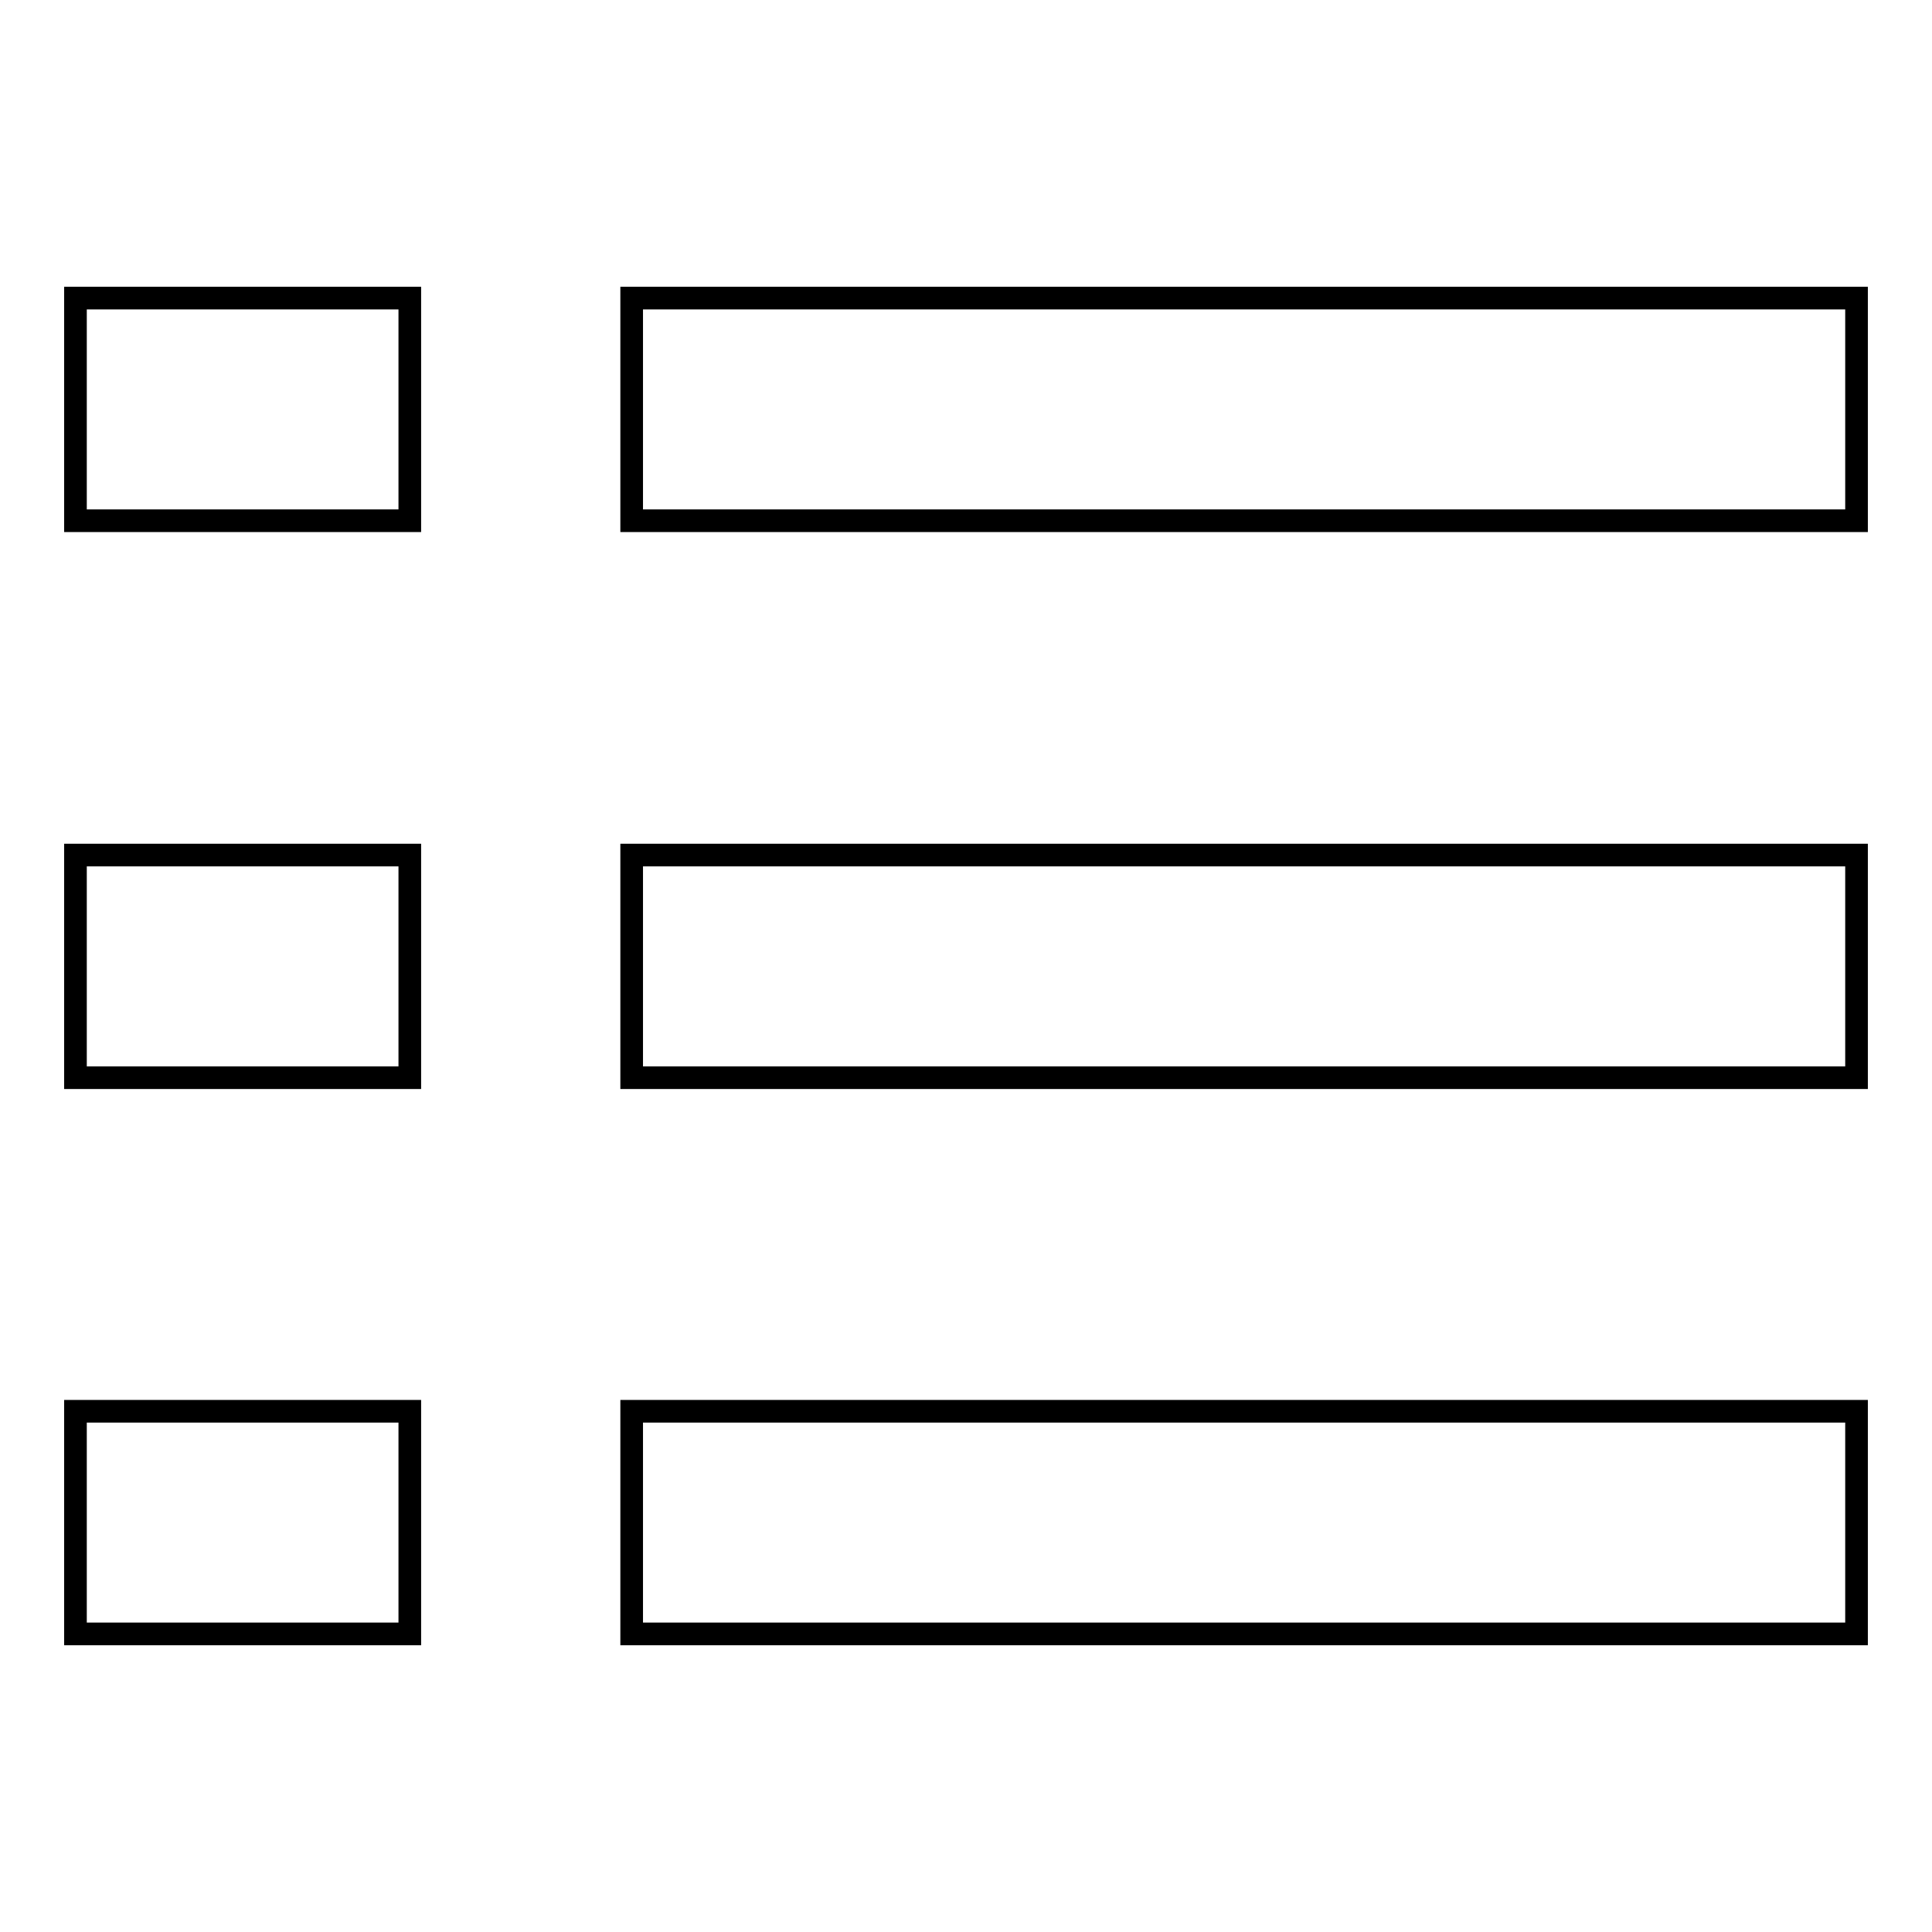 <?xml version="1.0" encoding="utf-8"?>
<!-- Svg Vector Icons : http://www.onlinewebfonts.com/icon -->
<!DOCTYPE svg PUBLIC "-//W3C//DTD SVG 1.1//EN" "http://www.w3.org/Graphics/SVG/1.1/DTD/svg11.dtd">
<svg version="1.1" xmlns="http://www.w3.org/2000/svg" xmlns:xlink="http://www.w3.org/1999/xlink" x="0px" y="0px" viewBox="0 0 256 256" enable-background="new 0 0 256 256" xml:space="preserve">
<g> <path stroke-width="3" fill-opacity="0" stroke="#000000"  d="M83.7,39.5H246V69H83.7V39.5z M83.7,113.3H246v29.5H83.7V113.3z M83.7,187H246v29.5H83.7V187z M10,39.5 h44.3V69H10V39.5z M10,113.3h44.3v29.5H10V113.3z M10,187h44.3v29.5H10V187z"/></g>
</svg>